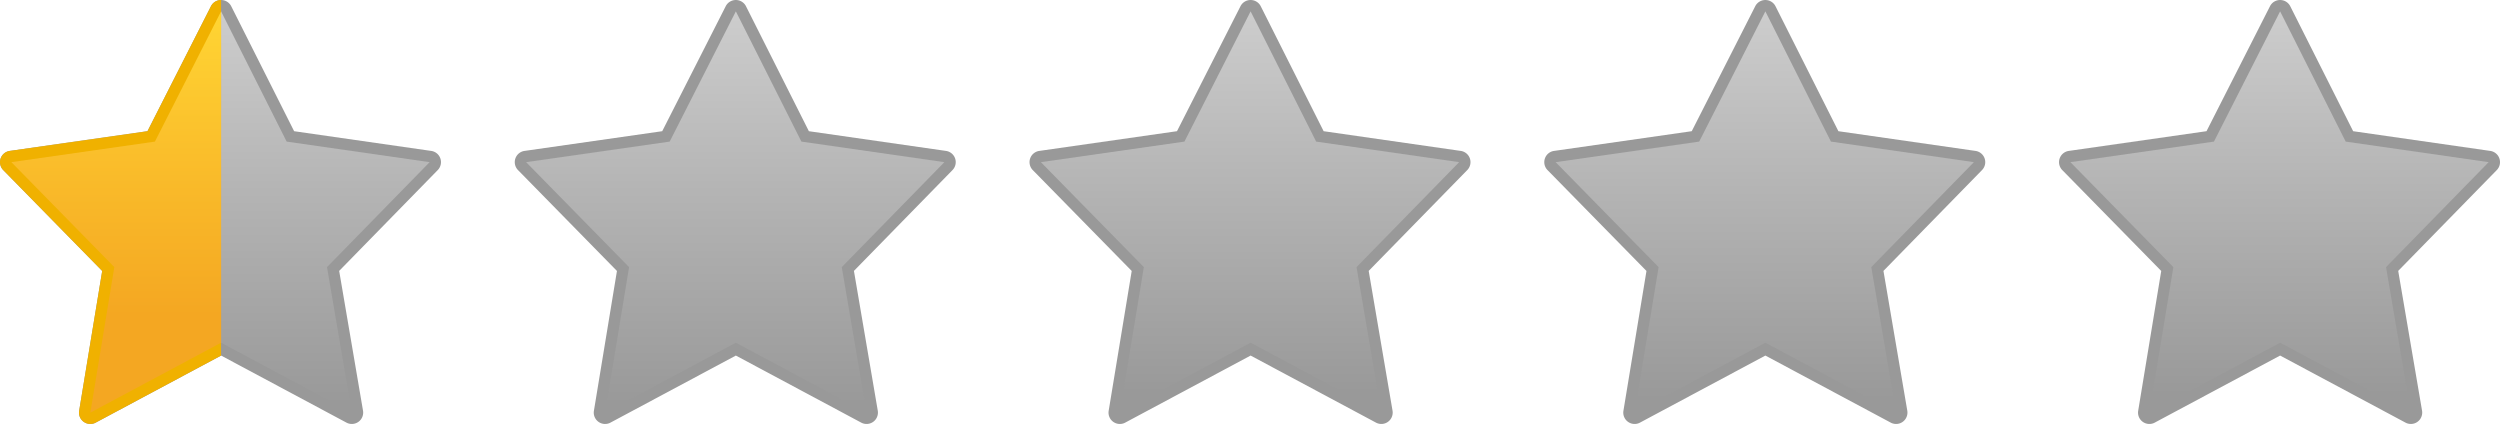 <svg xmlns="http://www.w3.org/2000/svg" shape-rendering="geometricPrecision" text-rendering="geometricPrecision" image-rendering="optimizeQuality" fill-rule="evenodd" clip-rule="evenodd" viewBox="0 0 512 86.832"><defs><linearGradient id="prefix__a" gradientUnits="userSpaceOnUse" x1="45.578" y1="3.495" x2="45.581" y2="82.745"><stop offset="0" stop-color="#CCC"/><stop offset=".471" stop-color="#B3B3B3"/><stop offset="1" stop-color="#999"/></linearGradient><linearGradient id="prefix__b" gradientUnits="userSpaceOnUse" x1="151.001" y1="3.495" x2="151.003" y2="82.745"><stop offset="0" stop-color="#CCC"/><stop offset=".471" stop-color="#B3B3B3"/><stop offset="1" stop-color="#999"/></linearGradient><linearGradient id="prefix__c" gradientUnits="userSpaceOnUse" x1="361.846" y1="3.495" x2="361.848" y2="81.799"><stop offset="0" stop-color="#CCC"/><stop offset=".471" stop-color="#B3B3B3"/><stop offset="1" stop-color="#999"/></linearGradient><linearGradient id="prefix__d" gradientUnits="userSpaceOnUse" x1="256.423" y1="3.495" x2="256.426" y2="80.538"><stop offset="0" stop-color="#CCC"/><stop offset=".471" stop-color="#B3B3B3"/><stop offset="1" stop-color="#999"/></linearGradient><linearGradient id="prefix__e" gradientUnits="userSpaceOnUse" x1="45.577" y1="3.495" x2="45.579" y2="64.504"><stop offset="0" stop-color="#FFD433"/><stop offset=".471" stop-color="#FABE2B"/><stop offset="1" stop-color="#F4A722"/></linearGradient><linearGradient id="prefix__f" gradientUnits="userSpaceOnUse" x1="467.267" y1="3.495" x2="467.27" y2="80.854"><stop offset="0" stop-color="#CCC"/><stop offset=".471" stop-color="#B3B3B3"/><stop offset="1" stop-color="#999"/></linearGradient></defs><path fill="#999" fill-rule="nonzero" d="M69.463 55.48l4.885 28.637c.078.49.006 1.011-.246 1.483a2.323 2.323 0 01-3.14.956L45.279 72.819 19.699 86.5a2.325 2.325 0 01-3.489-2.365l4.719-28.644L.738 34.907a2.326 2.326 0 011.262-4l28.203-4.038L43.198 1.29a2.325 2.325 0 014.157-.011l12.882 25.592 28.078 4.036a2.323 2.323 0 011.338 3.922L69.463 55.48z"/><path fill="url(#prefix__a)" d="M72.055 84.508l-5.084-29.802L87.987 33.21 58.707 29 45.279 2.326 31.727 29l-29.4 4.21 21.088 21.496-4.911 29.802 26.775-14.321z"/><path fill="#999" fill-rule="nonzero" d="M174.885 55.48l4.885 28.636a2.352 2.352 0 01-.246 1.483 2.321 2.321 0 01-3.14.956l-25.682-13.737-25.581 13.681a2.324 2.324 0 01-3.489-2.365l4.719-28.643-20.191-20.585a2.326 2.326 0 011.262-4l28.202-4.038L148.62 1.29a2.326 2.326 0 014.157-.012l12.882 25.592 28.078 4.036a2.324 2.324 0 011.337 3.923L174.885 55.48z"/><path fill="url(#prefix__b)" d="M177.477 84.507l-5.084-29.801 21.016-21.497L164.128 29 150.702 2.325 137.149 29l-29.4 4.209 21.087 21.497-4.91 29.801 26.776-14.321z"/><path fill="#999" fill-rule="nonzero" d="M385.731 55.48l4.884 28.636a2.352 2.352 0 01-.246 1.483 2.321 2.321 0 01-3.14.956l-25.682-13.737-25.581 13.681a2.325 2.325 0 01-3.489-2.365l4.72-28.643-20.192-20.585a2.326 2.326 0 011.262-4l28.203-4.038L359.466 1.29a2.326 2.326 0 014.156-.012l12.882 25.592 28.078 4.036a2.325 2.325 0 011.338 3.923L385.731 55.48z"/><path fill="url(#prefix__c)" d="M388.322 84.507l-5.084-29.801 21.016-21.497L374.974 29 361.547 2.325 347.994 29l-29.399 4.209 21.087 21.497-4.911 29.801 26.776-14.321z"/><path fill="#999" fill-rule="nonzero" d="M280.308 55.48l4.885 28.636a2.359 2.359 0 01-.246 1.483 2.322 2.322 0 01-3.14.956l-25.683-13.737-25.58 13.681a2.324 2.324 0 01-3.489-2.365l4.719-28.643-20.191-20.585a2.327 2.327 0 011.261-4l28.203-4.038L254.043 1.29a2.326 2.326 0 014.157-.012l12.881 25.592 28.078 4.036a2.324 2.324 0 011.338 3.923L280.308 55.48z"/><path fill="url(#prefix__d)" d="M282.899 84.507l-5.083-29.801 21.016-21.497L269.551 29 256.124 2.325 242.571 29l-29.399 4.209 21.087 21.497-4.91 29.801 26.775-14.321z"/><path fill="#F0B100" fill-rule="nonzero" d="M45.275 72.82L19.698 86.499a2.324 2.324 0 01-3.489-2.365l4.719-28.643L.737 34.906a2.325 2.325 0 011.262-4l28.202-4.037L43.197 1.29A2.316 2.316 0 0145.275 0v72.82z"/><path fill="url(#prefix__e)" d="M45.275 2.331L31.725 29 2.326 33.209l21.087 21.497-4.91 29.801 26.772-14.319z"/><path fill="#999" fill-rule="nonzero" d="M491.153 55.48l4.885 28.636a2.36 2.36 0 01-.247 1.483 2.321 2.321 0 01-3.14.956l-25.683-13.737-25.58 13.681a2.325 2.325 0 01-3.489-2.365l4.72-28.643-20.192-20.585a2.326 2.326 0 011.262-4l28.203-4.038L464.887 1.29a2.326 2.326 0 014.157-.012l12.882 25.592 28.078 4.036a2.325 2.325 0 011.338 3.923L491.153 55.48z"/><path fill="url(#prefix__f)" d="M493.744 84.507l-5.084-29.801 21.016-21.497L480.396 29 466.968 2.325 453.416 29l-29.4 4.209 21.088 21.497-4.911 29.801 26.775-14.321z"/></svg>